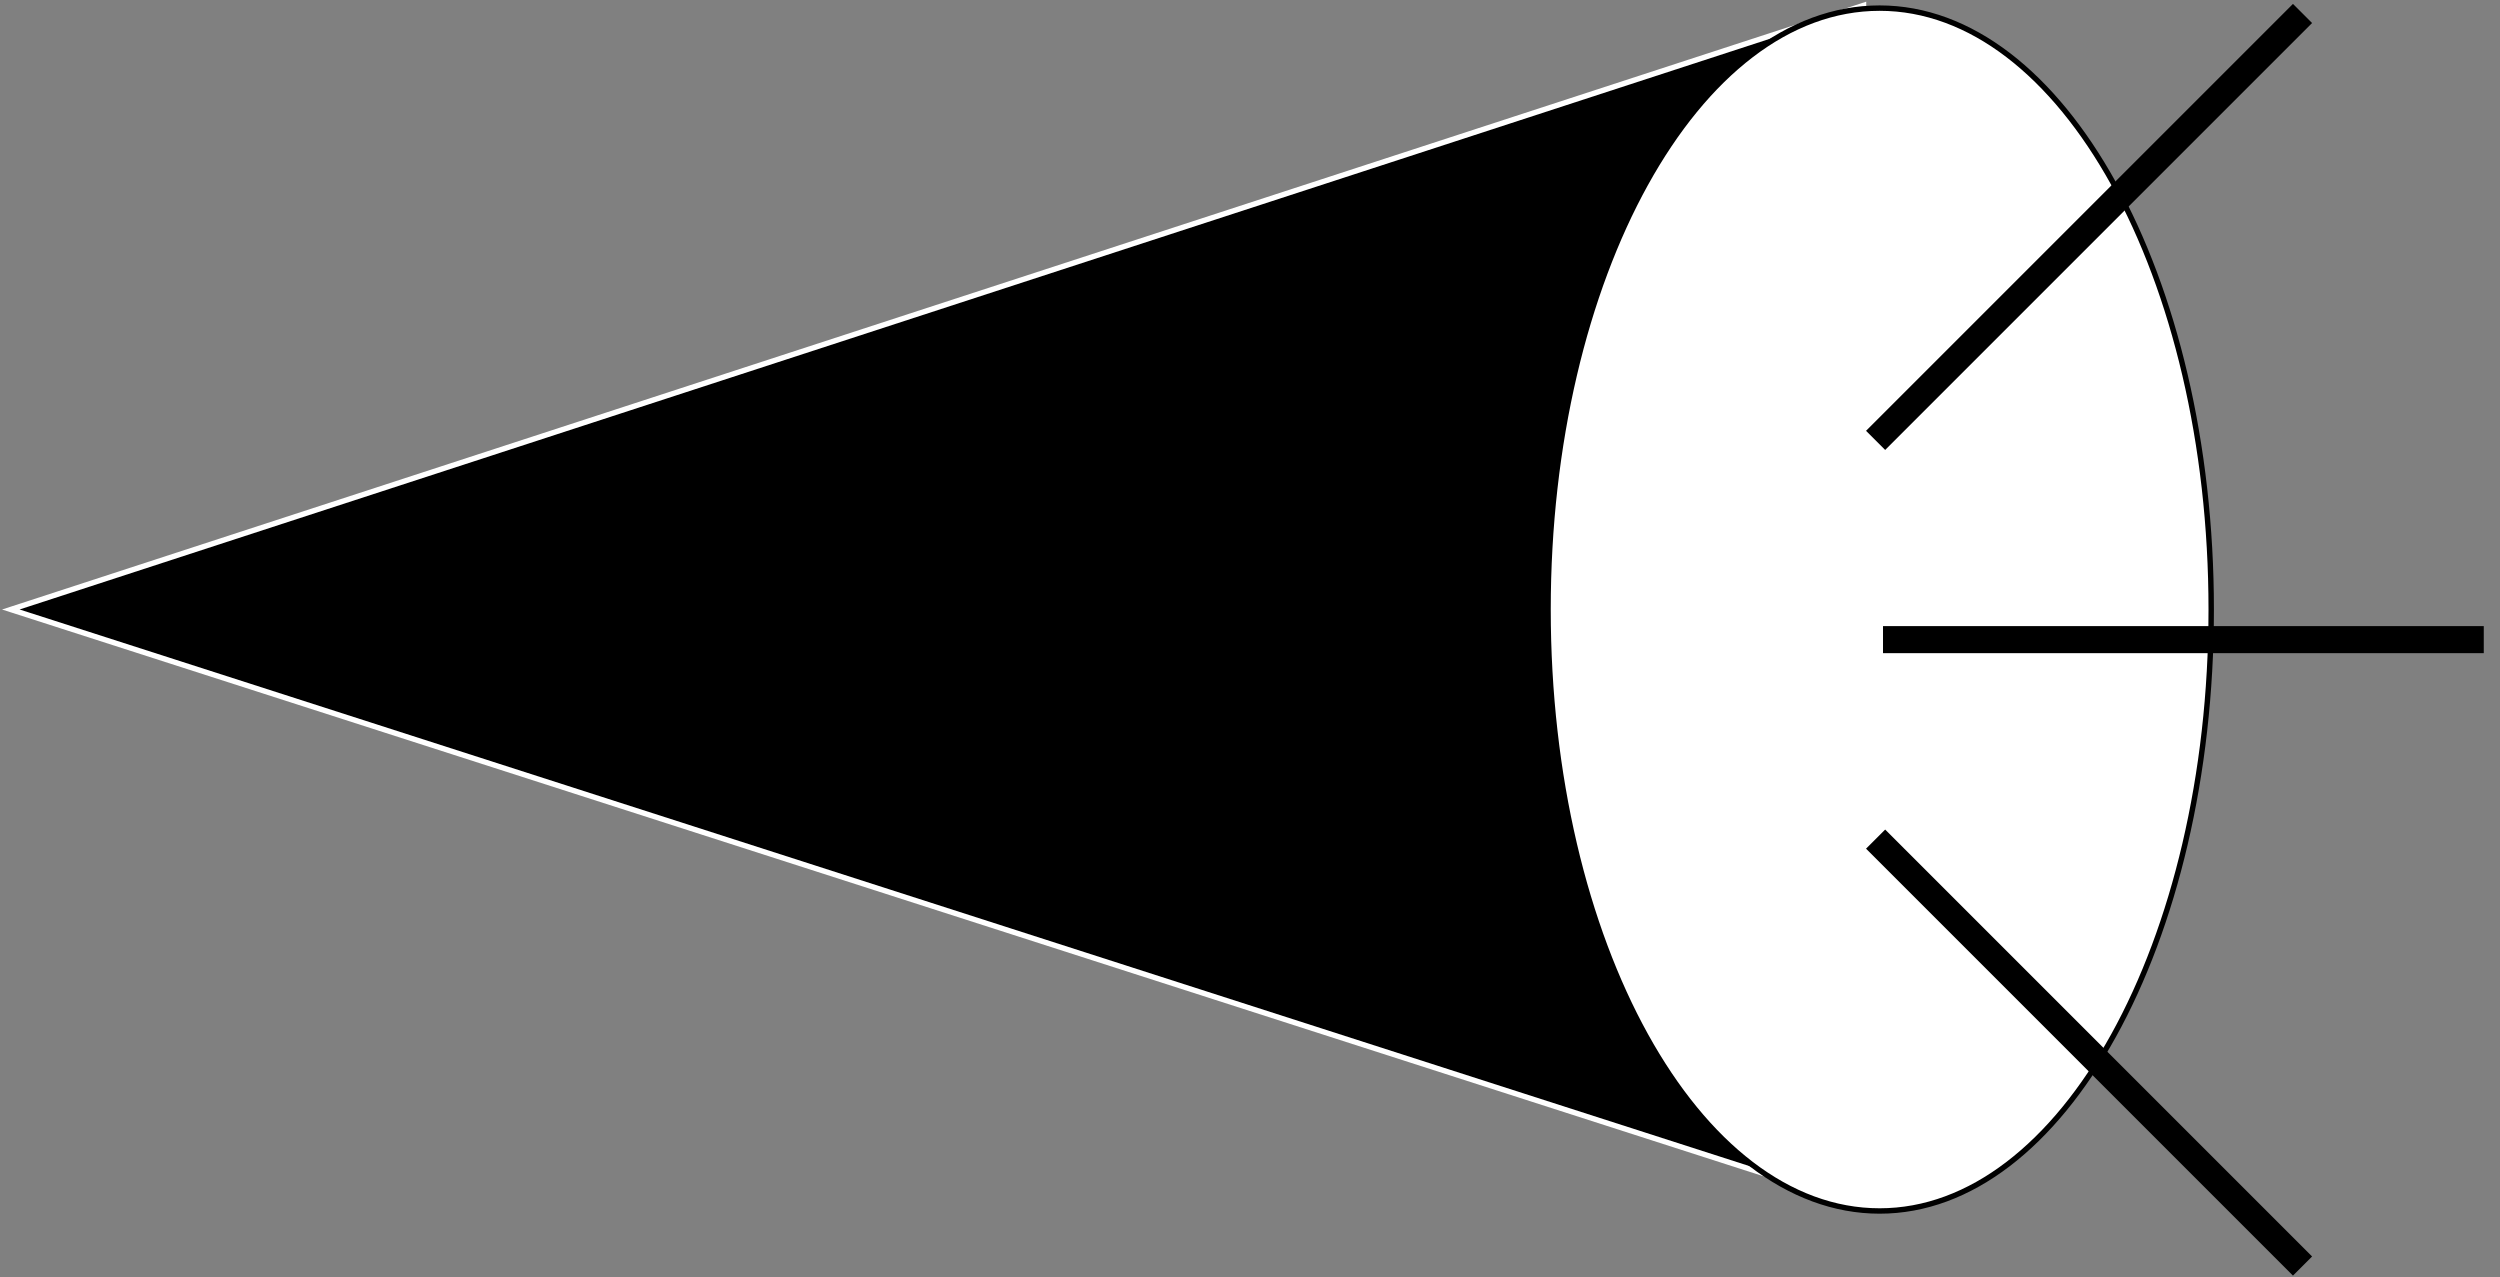 <?xml version="1.0" encoding="UTF-8"?> <svg xmlns="http://www.w3.org/2000/svg" width="462" height="236" viewBox="0 0 462 236" fill="none"><rect x="0" y="0" width="462" height="236" fill="#808080" stroke="none"/> <path d="M2 112.635L344.378 1V222.801L2 112.635Z" fill="black" stroke="white"></path> <path d="M408.632 112.645C408.632 143.407 401.732 171.231 390.6 191.348C379.46 211.482 364.149 223.79 347.355 223.79C330.561 223.79 315.25 211.482 304.11 191.348C292.978 171.231 286.078 143.407 286.078 112.645C286.078 81.883 292.978 54.059 304.11 33.942C315.25 13.808 330.561 1.5 347.355 1.5C364.149 1.5 379.46 13.808 390.6 33.942C401.732 54.059 408.632 81.883 408.632 112.645Z" fill="white" stroke="black"></path> <path d="M346.611 81.384L425.507 2.488" stroke="black" stroke-width="5"></path> <path d="M425.506 233.966L346.611 155.07" stroke="black" stroke-width="5"></path> <path d="M459 118.205H347.98" stroke="black" stroke-width="5"></path> </svg> 